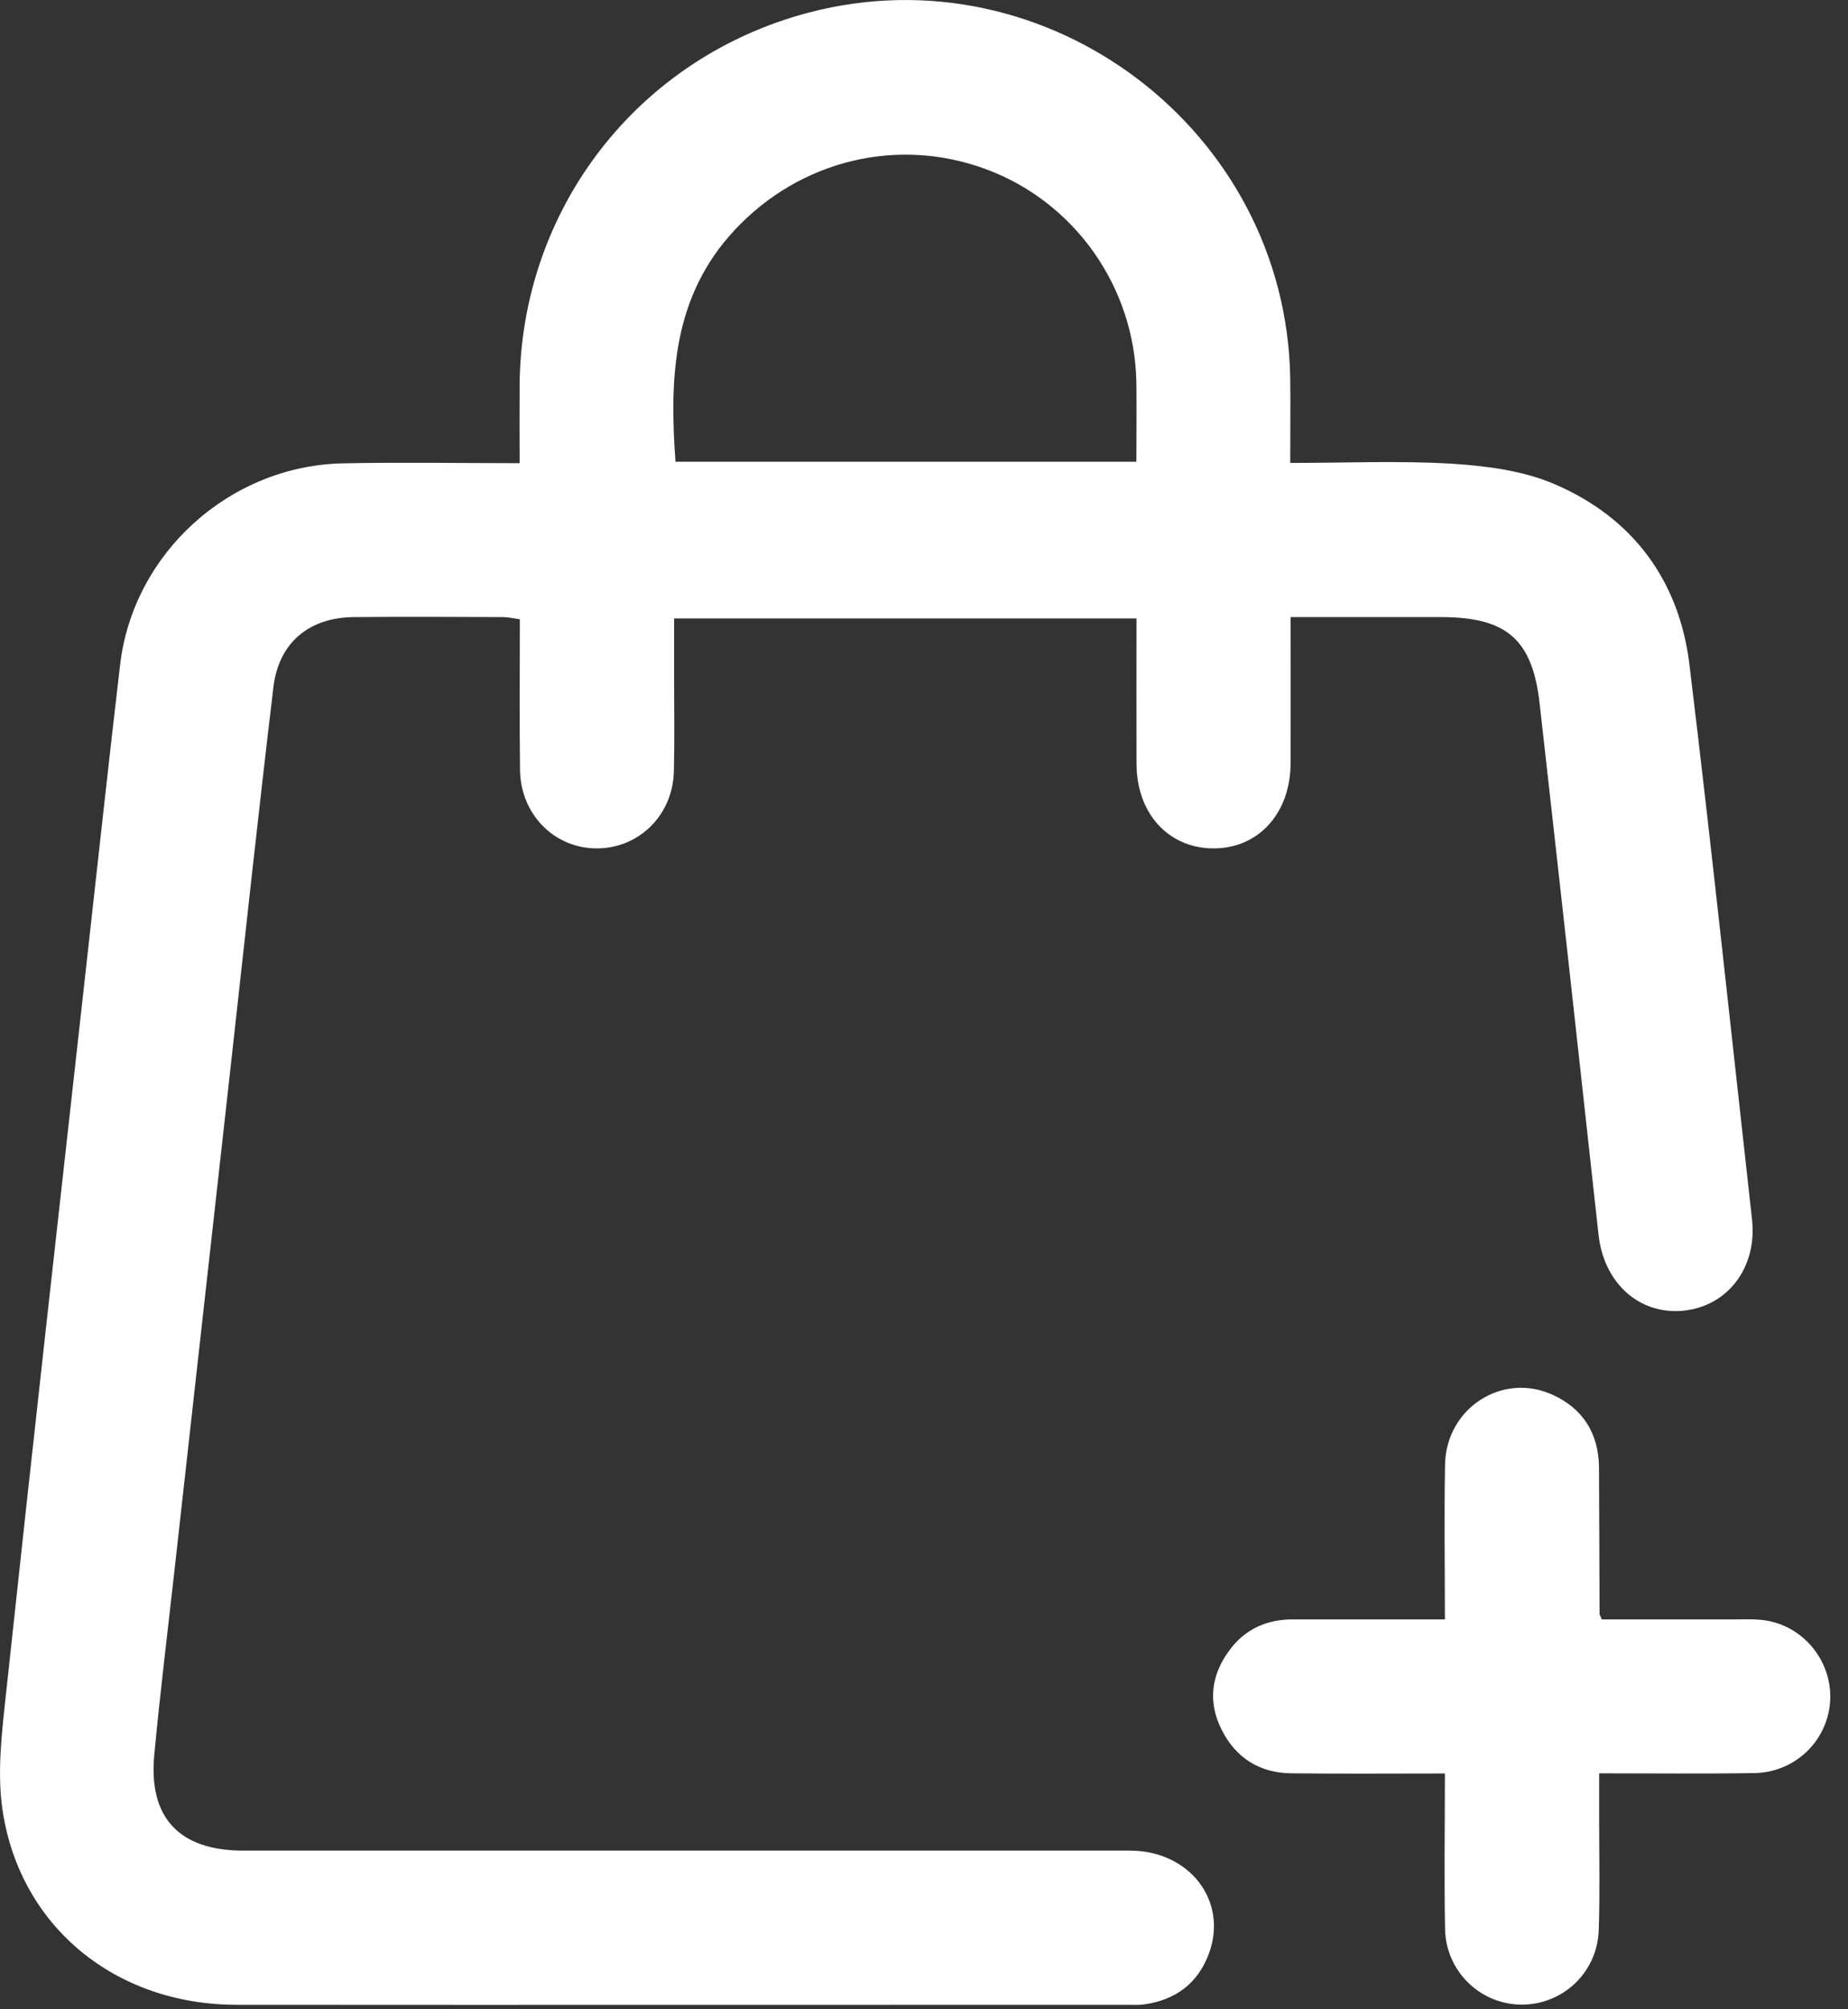 <svg width="23" height="25" viewBox="0 0 23 25" fill="none" xmlns="http://www.w3.org/2000/svg">
<rect x="0" y="0" width="23" height="25" fill="#333333" stroke="none"/>
<g id="Group">
<path id="Vector" d="M16.063 7.678C16.063 8.317 16.065 8.907 16.063 9.496C16.06 10.125 15.657 10.563 15.09 10.556C14.536 10.548 14.145 10.115 14.145 9.501C14.143 8.904 14.145 8.307 14.145 7.695C12.223 7.695 10.33 7.695 8.39 7.695C8.39 7.947 8.39 8.203 8.39 8.456C8.39 8.837 8.397 9.215 8.387 9.596C8.375 10.138 7.959 10.551 7.437 10.556C6.905 10.561 6.48 10.138 6.472 9.581C6.465 8.961 6.47 8.342 6.47 7.705C6.393 7.695 6.328 7.678 6.263 7.678C5.644 7.675 5.025 7.673 4.405 7.678C3.846 7.683 3.47 7.996 3.403 8.548C3.216 10.115 3.047 11.682 2.873 13.252C2.642 15.326 2.41 17.4 2.179 19.472C2.092 20.256 1.995 21.039 1.921 21.825C1.843 22.616 2.231 23.026 3.03 23.026C6.708 23.026 10.384 23.026 14.063 23.026C14.807 23.026 15.287 23.653 15.046 24.307C14.909 24.678 14.63 24.884 14.242 24.939C14.172 24.949 14.103 24.944 14.033 24.944C10.335 24.944 6.639 24.947 2.94 24.944C1.443 24.942 0.254 23.979 0.033 22.532C-0.039 22.059 0.023 21.556 0.075 21.072C0.401 18.032 0.742 14.995 1.08 11.961C1.217 10.73 1.351 9.499 1.495 8.27C1.659 6.877 2.863 5.793 4.271 5.765C4.99 5.75 5.709 5.763 6.467 5.763C6.467 5.429 6.465 5.114 6.467 4.798C6.482 2.597 7.94 0.716 10.064 0.157C13.043 -0.627 16.013 1.629 16.058 4.711C16.063 5.049 16.058 5.387 16.058 5.76C16.747 5.76 17.413 5.73 18.077 5.77C18.508 5.798 18.963 5.857 19.353 6.026C20.323 6.444 20.9 7.223 21.027 8.272C21.306 10.573 21.549 12.876 21.806 15.177C21.87 15.774 21.5 16.254 20.95 16.308C20.4 16.361 19.96 15.963 19.895 15.361C19.654 13.157 19.41 10.954 19.162 8.752C19.072 7.954 18.749 7.68 17.943 7.678C17.329 7.678 16.709 7.678 16.063 7.678ZM8.407 5.745C10.327 5.745 12.223 5.745 14.143 5.745C14.143 5.402 14.148 5.076 14.143 4.748C14.118 3.572 13.382 2.527 12.295 2.114C11.185 1.691 9.954 1.99 9.141 2.865C8.375 3.688 8.33 4.688 8.407 5.745Z" fill="white"/>
<path id="Vector_2" d="M17.983 22.066C17.326 22.066 16.7 22.071 16.075 22.064C15.68 22.061 15.384 21.875 15.207 21.527C15.033 21.186 15.07 20.848 15.297 20.539C15.491 20.271 15.767 20.146 16.098 20.149C16.714 20.149 17.331 20.149 17.983 20.149C17.983 19.49 17.973 18.855 17.985 18.219C18 17.52 18.697 17.07 19.321 17.353C19.702 17.525 19.896 17.836 19.901 18.256C19.905 18.865 19.905 19.475 19.908 20.082C19.908 20.091 19.916 20.099 19.935 20.149C20.473 20.149 21.027 20.149 21.582 20.149C21.721 20.149 21.863 20.141 22 20.166C22.482 20.256 22.818 20.708 22.776 21.191C22.733 21.673 22.333 22.054 21.833 22.061C21.204 22.071 20.577 22.064 19.903 22.064C19.903 22.27 19.903 22.467 19.903 22.661C19.903 23.111 19.913 23.559 19.898 24.009C19.883 24.544 19.445 24.951 18.923 24.942C18.416 24.932 17.995 24.524 17.985 24.001C17.973 23.367 17.983 22.73 17.983 22.066Z" fill="white"/>
</g>
</svg>
